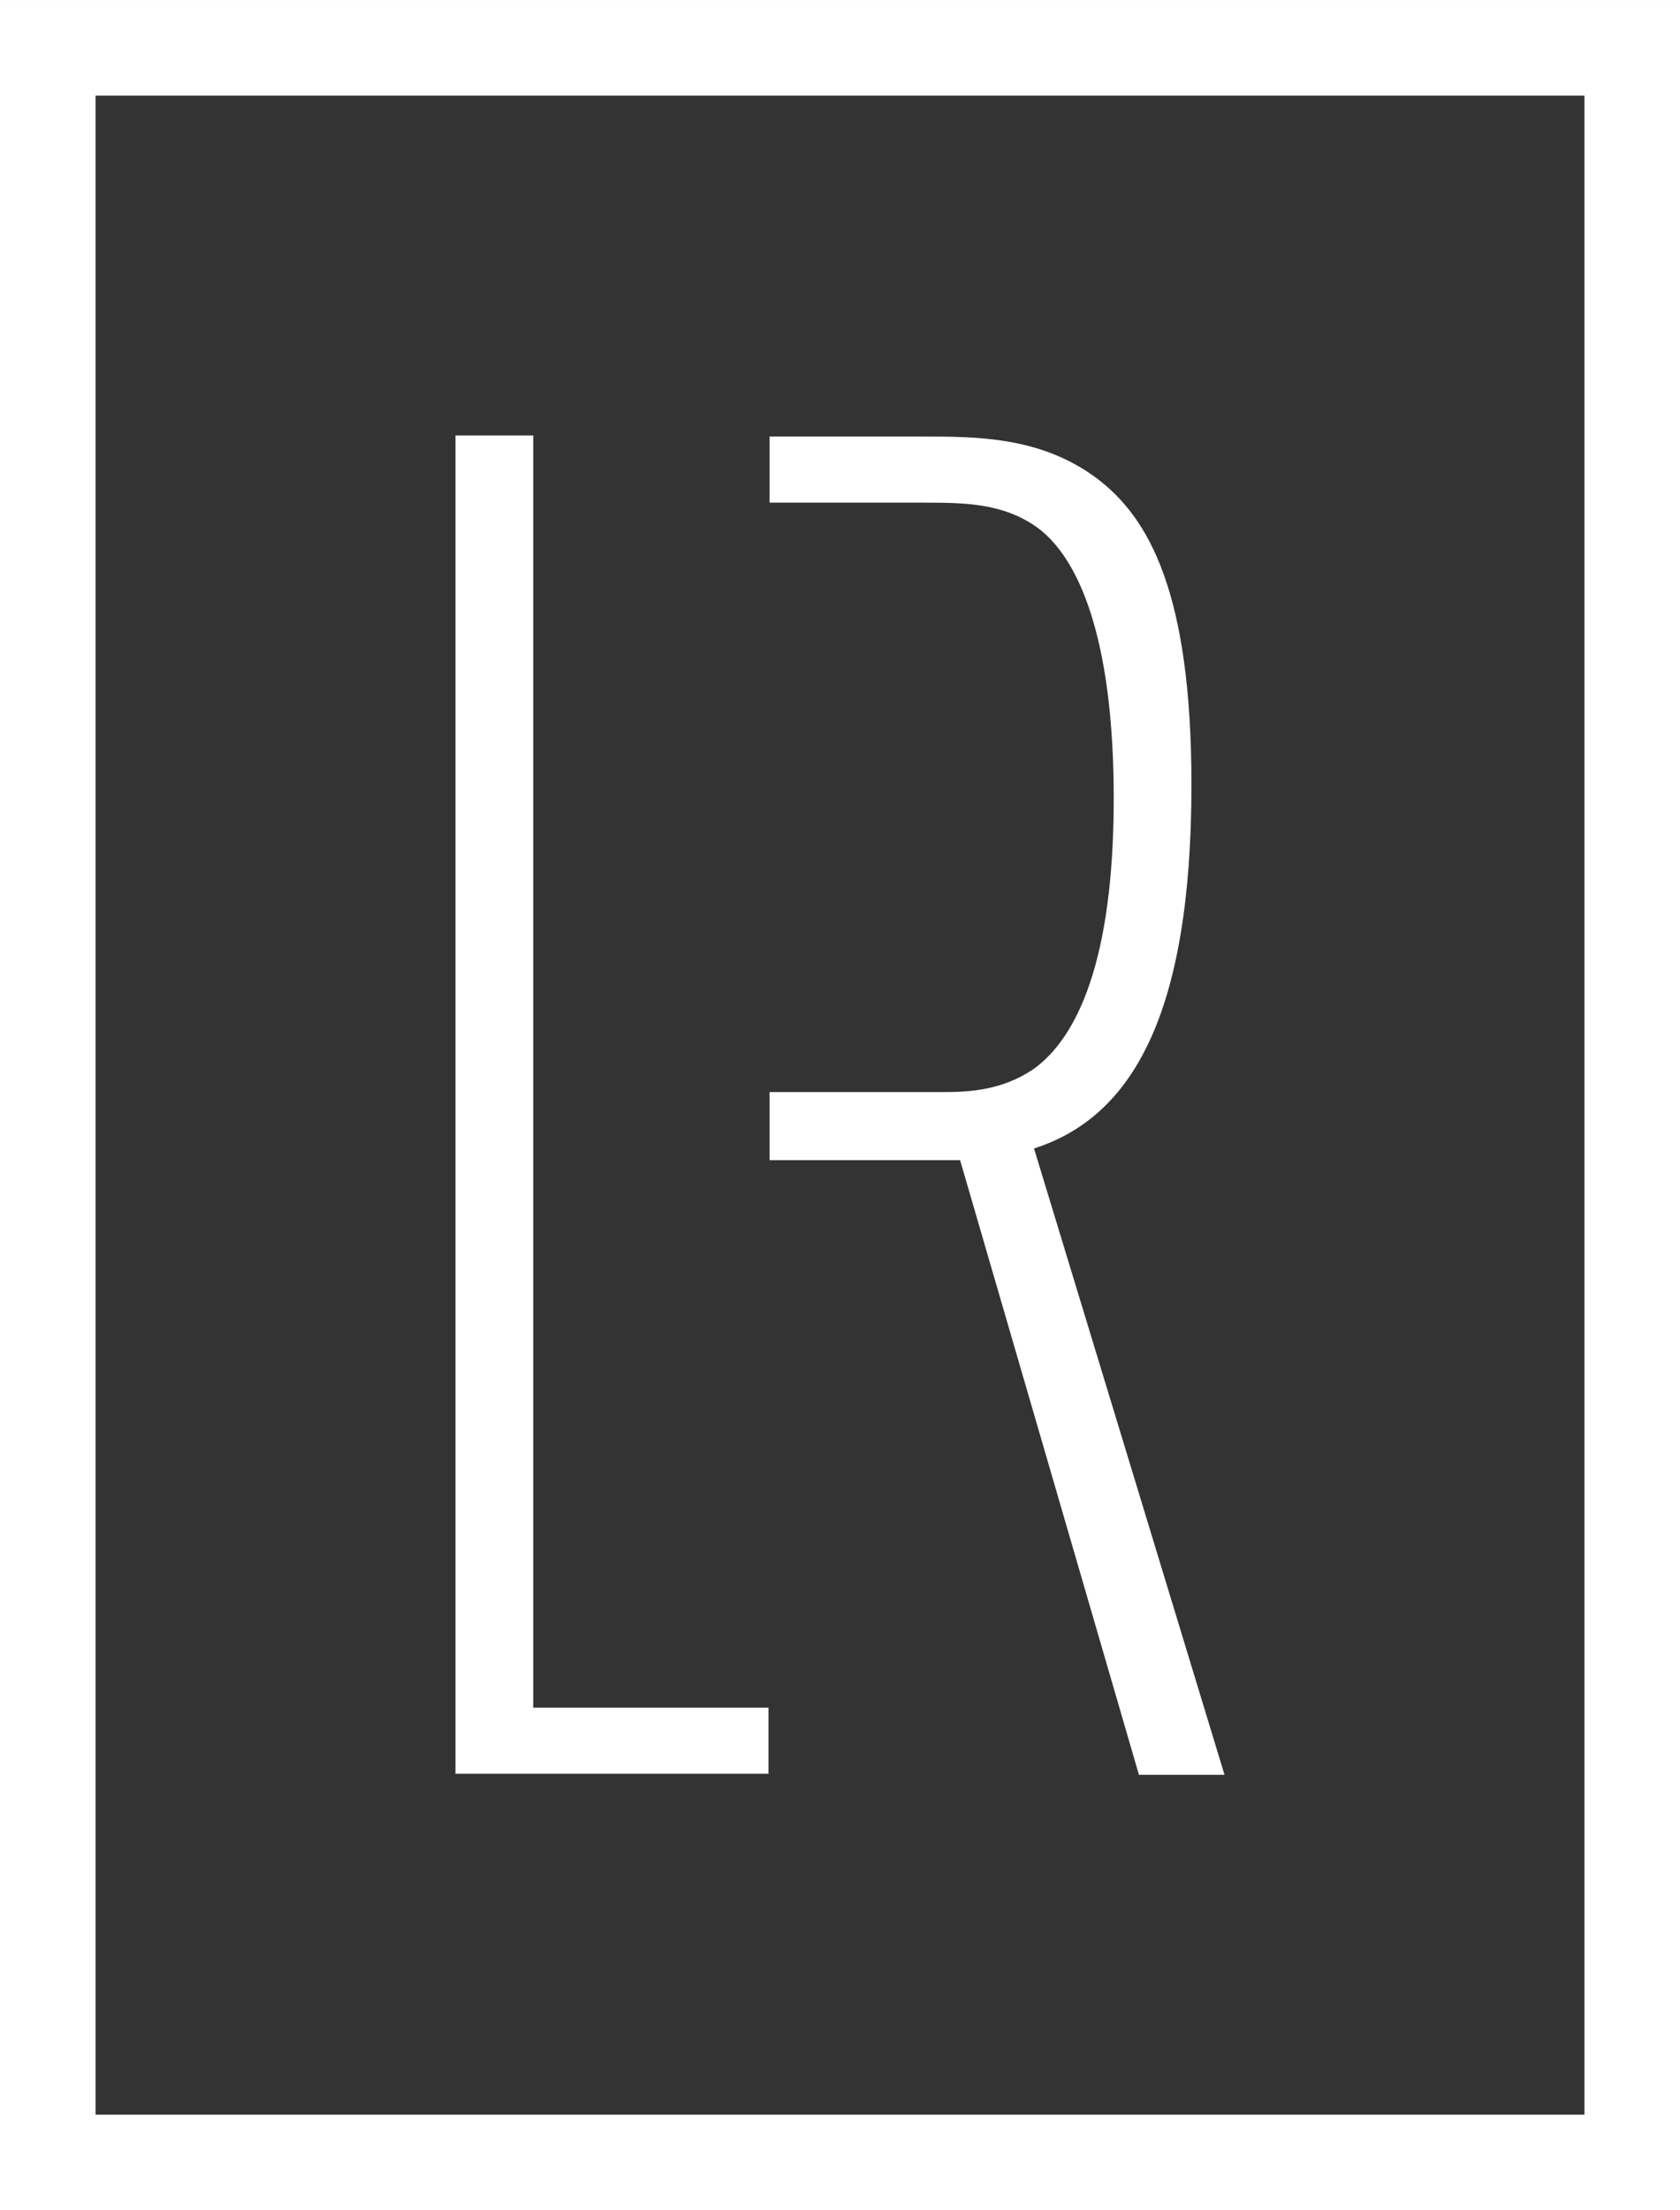 <?xml version="1.0" encoding="UTF-8"?>
<svg xmlns="http://www.w3.org/2000/svg" xmlns:xlink="http://www.w3.org/1999/xlink" width="256.111" height="336.777" viewBox="0 0 256.111 336.777">
  <rect x="0" y="0" width="256.111" height="336.777" fill="#333333" stroke="none"/>
  <defs>
    <clipPath id="clip-path">
      <rect id="Rectangle_64" data-name="Rectangle 64" width="256.111" height="336.777" fill="#fff"></rect>
    </clipPath>
  </defs>
  <g id="logo" transform="translate(0 0)">
    <path id="Path_160" data-name="Path 160" d="M26.156,13.662V207.5H62.019v10.081H14.3V13.662Z" transform="translate(55.134 52.685)" fill="#fff"></path>
    <g id="Group_53" data-name="Group 53" transform="translate(0 0)">
      <g id="Group_52" data-name="Group 52" clip-path="url(#clip-path)">
        <path id="Path_161" data-name="Path 161" d="M64.47,122.174c14.821-4.74,24-20.153,24-55.424,0-29.341-6.522-40.607-14.229-46.532C65.655,13.7,55.87,13.7,47.279,13.7H24.159V23.773h23.12c6.517,0,12.446,0,17.779,3.851,7.114,5.337,11.563,18.968,11.563,41.2,0,24.9-5.633,36.455-12.15,41.2-4.744,3.258-9.78,3.555-13.636,3.555H24.159v10.373H53.2l27.268,93.661H93.515Z" transform="translate(93.162 52.816)" fill="#fff"></path>
        <path id="Path_162" data-name="Path 162" d="M256.111,336.777H0V0H256.111ZM14.569,322.208H241.542V14.569H14.569Z" transform="translate(0 0.002)" fill="#fff"></path>
      </g>
    </g>
  </g>
</svg>
